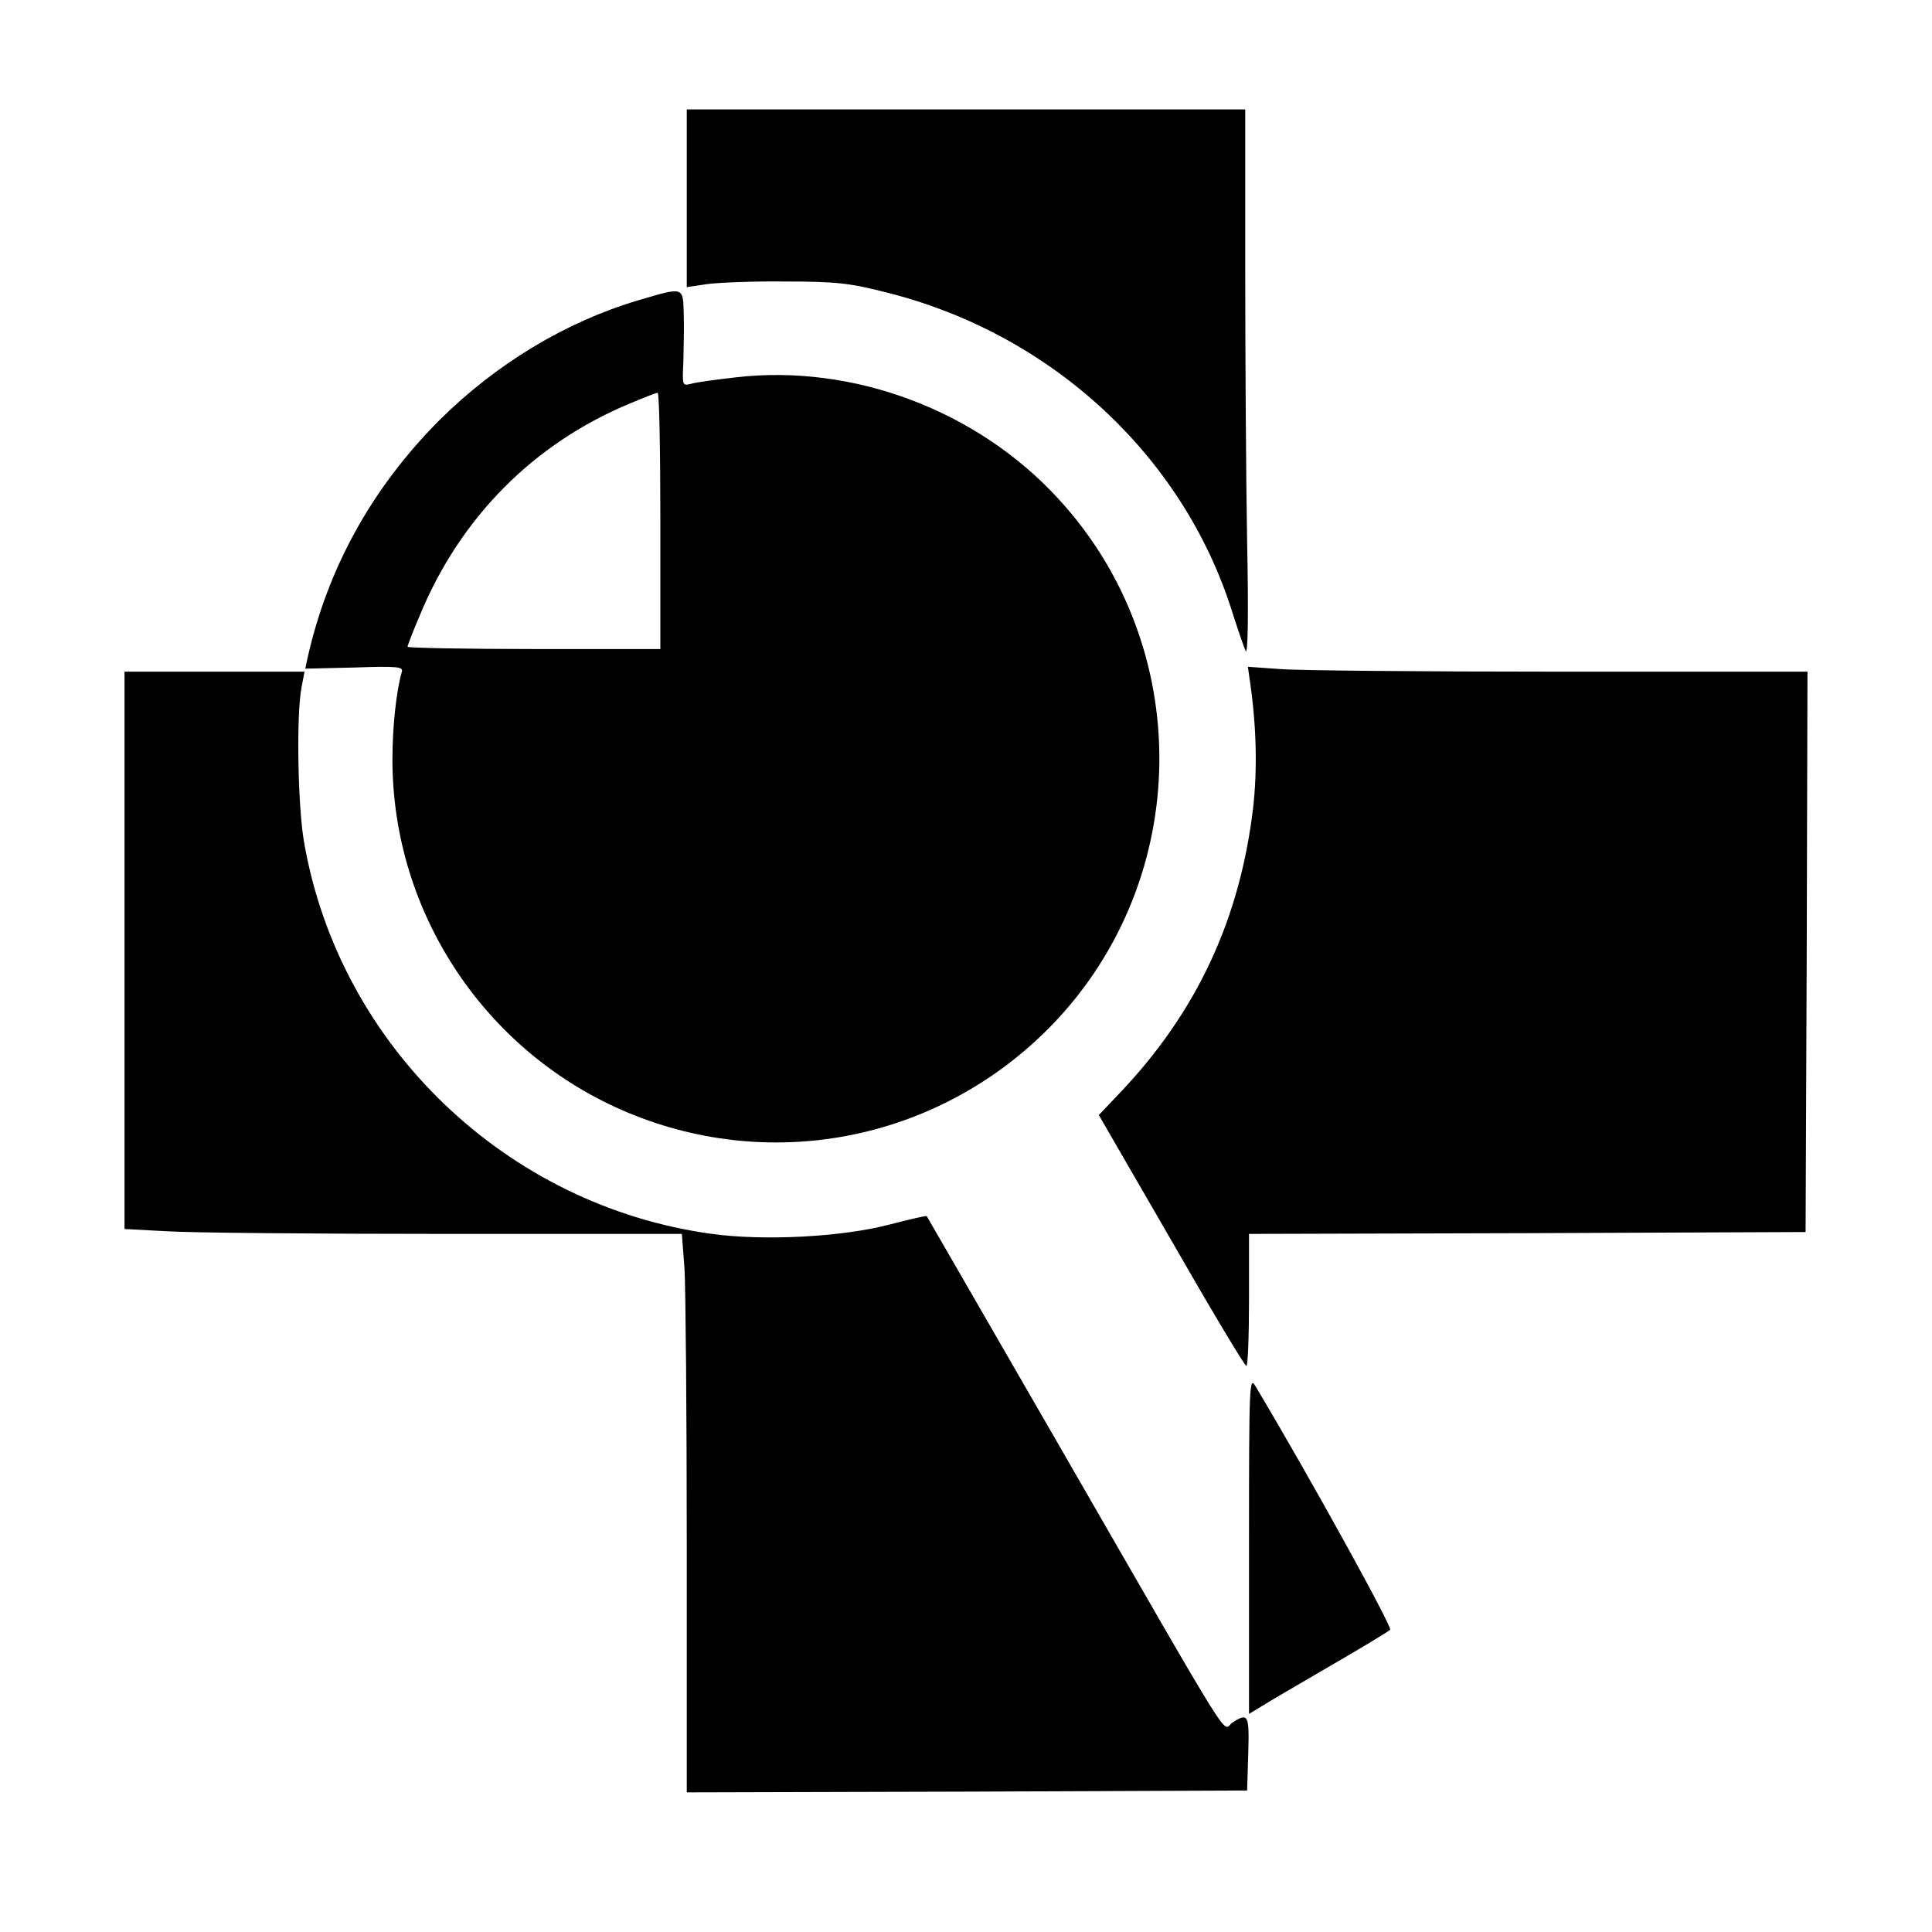 <svg version="1" xmlns="http://www.w3.org/2000/svg" width="682.667" height="682.667" viewBox="0 0 512 512"><path d="M182 52.5v23.6l5.3-.8c2.8-.4 12.2-.8 20.7-.7 13.3 0 17.1.4 26.5 2.8 43.8 10.8 78.9 43.1 92 84.6 1.5 4.7 3.1 9.4 3.6 10.5.6 1.3.8-9.2.4-29-.3-17.1-.5-49.8-.5-72.8V29H182v23.5z"/><path d="M169.1 79.6c-19.2 5.7-37.6 16.8-52.7 31.8-17.7 17.8-29.5 38.9-34.9 63l-.6 2.8 13-.3c11.3-.4 13-.2 12.6 1.1-1.5 5.2-2.5 14.7-2.5 23.3 0 40.8 24.8 77.9 62.5 93.6 38.9 16.2 83.3 6.9 112.6-23.6 37-38.6 37.6-99.9 1.3-139.2-21.5-23.4-54.3-35.7-85.4-32.1-5.2.6-10.5 1.3-11.8 1.7-2.4.6-2.4.5-2.1-5.8.1-3.5.2-9.2.1-12.7-.2-7.3.1-7.2-12.1-3.6zM175 138v34h-33.5c-18.4 0-33.5-.3-33.5-.6s1.4-4 3.2-8.2c10.7-26 30.2-45.7 55.8-56.3 3.6-1.5 6.8-2.8 7.3-2.8.4-.1.7 15.2.7 33.9zM331.4 181.6c1.6 11.5 1.8 22.6.7 32.4-3.5 29.6-14.9 54.1-35.2 75.5l-5.7 6 19.2 33.2c10.5 18.3 19.4 33.2 19.9 33.3.4 0 .7-7.9.7-17.5V327l73.8-.2 73.7-.3.3-74.3.2-74.2h-65.7c-36.2 0-69.6-.3-74.2-.7l-8.4-.6.7 4.9z"/><path d="M33 251.8v73.9l11.3.6c6.1.4 39.4.7 73.8.7h62.6l.7 9.2c.3 5 .6 38.3.6 74V475l74.3-.2 74.2-.3.3-9.8c.3-10.3 0-10.9-4.2-8.2-2.9 1.9 2.2 10.1-45.1-72-19.7-34.1-35.8-62.1-35.9-62.2-.2-.2-4.7.9-10.2 2.3-12.4 3.2-32.9 4.3-46.7 2.4-54.5-7.4-98.7-49.8-108.1-103.7-1.7-9.5-2.1-33.8-.7-41.1l.8-4.2H33v73.8zM331 409.3v44.9l3.3-2c1.7-1.1 10-5.9 18.2-10.7 8.3-4.8 15.4-9.1 15.9-9.6.7-.6-21.5-40.8-35.6-64.4-1.7-2.9-1.8-1.8-1.8 41.8z"/></svg>